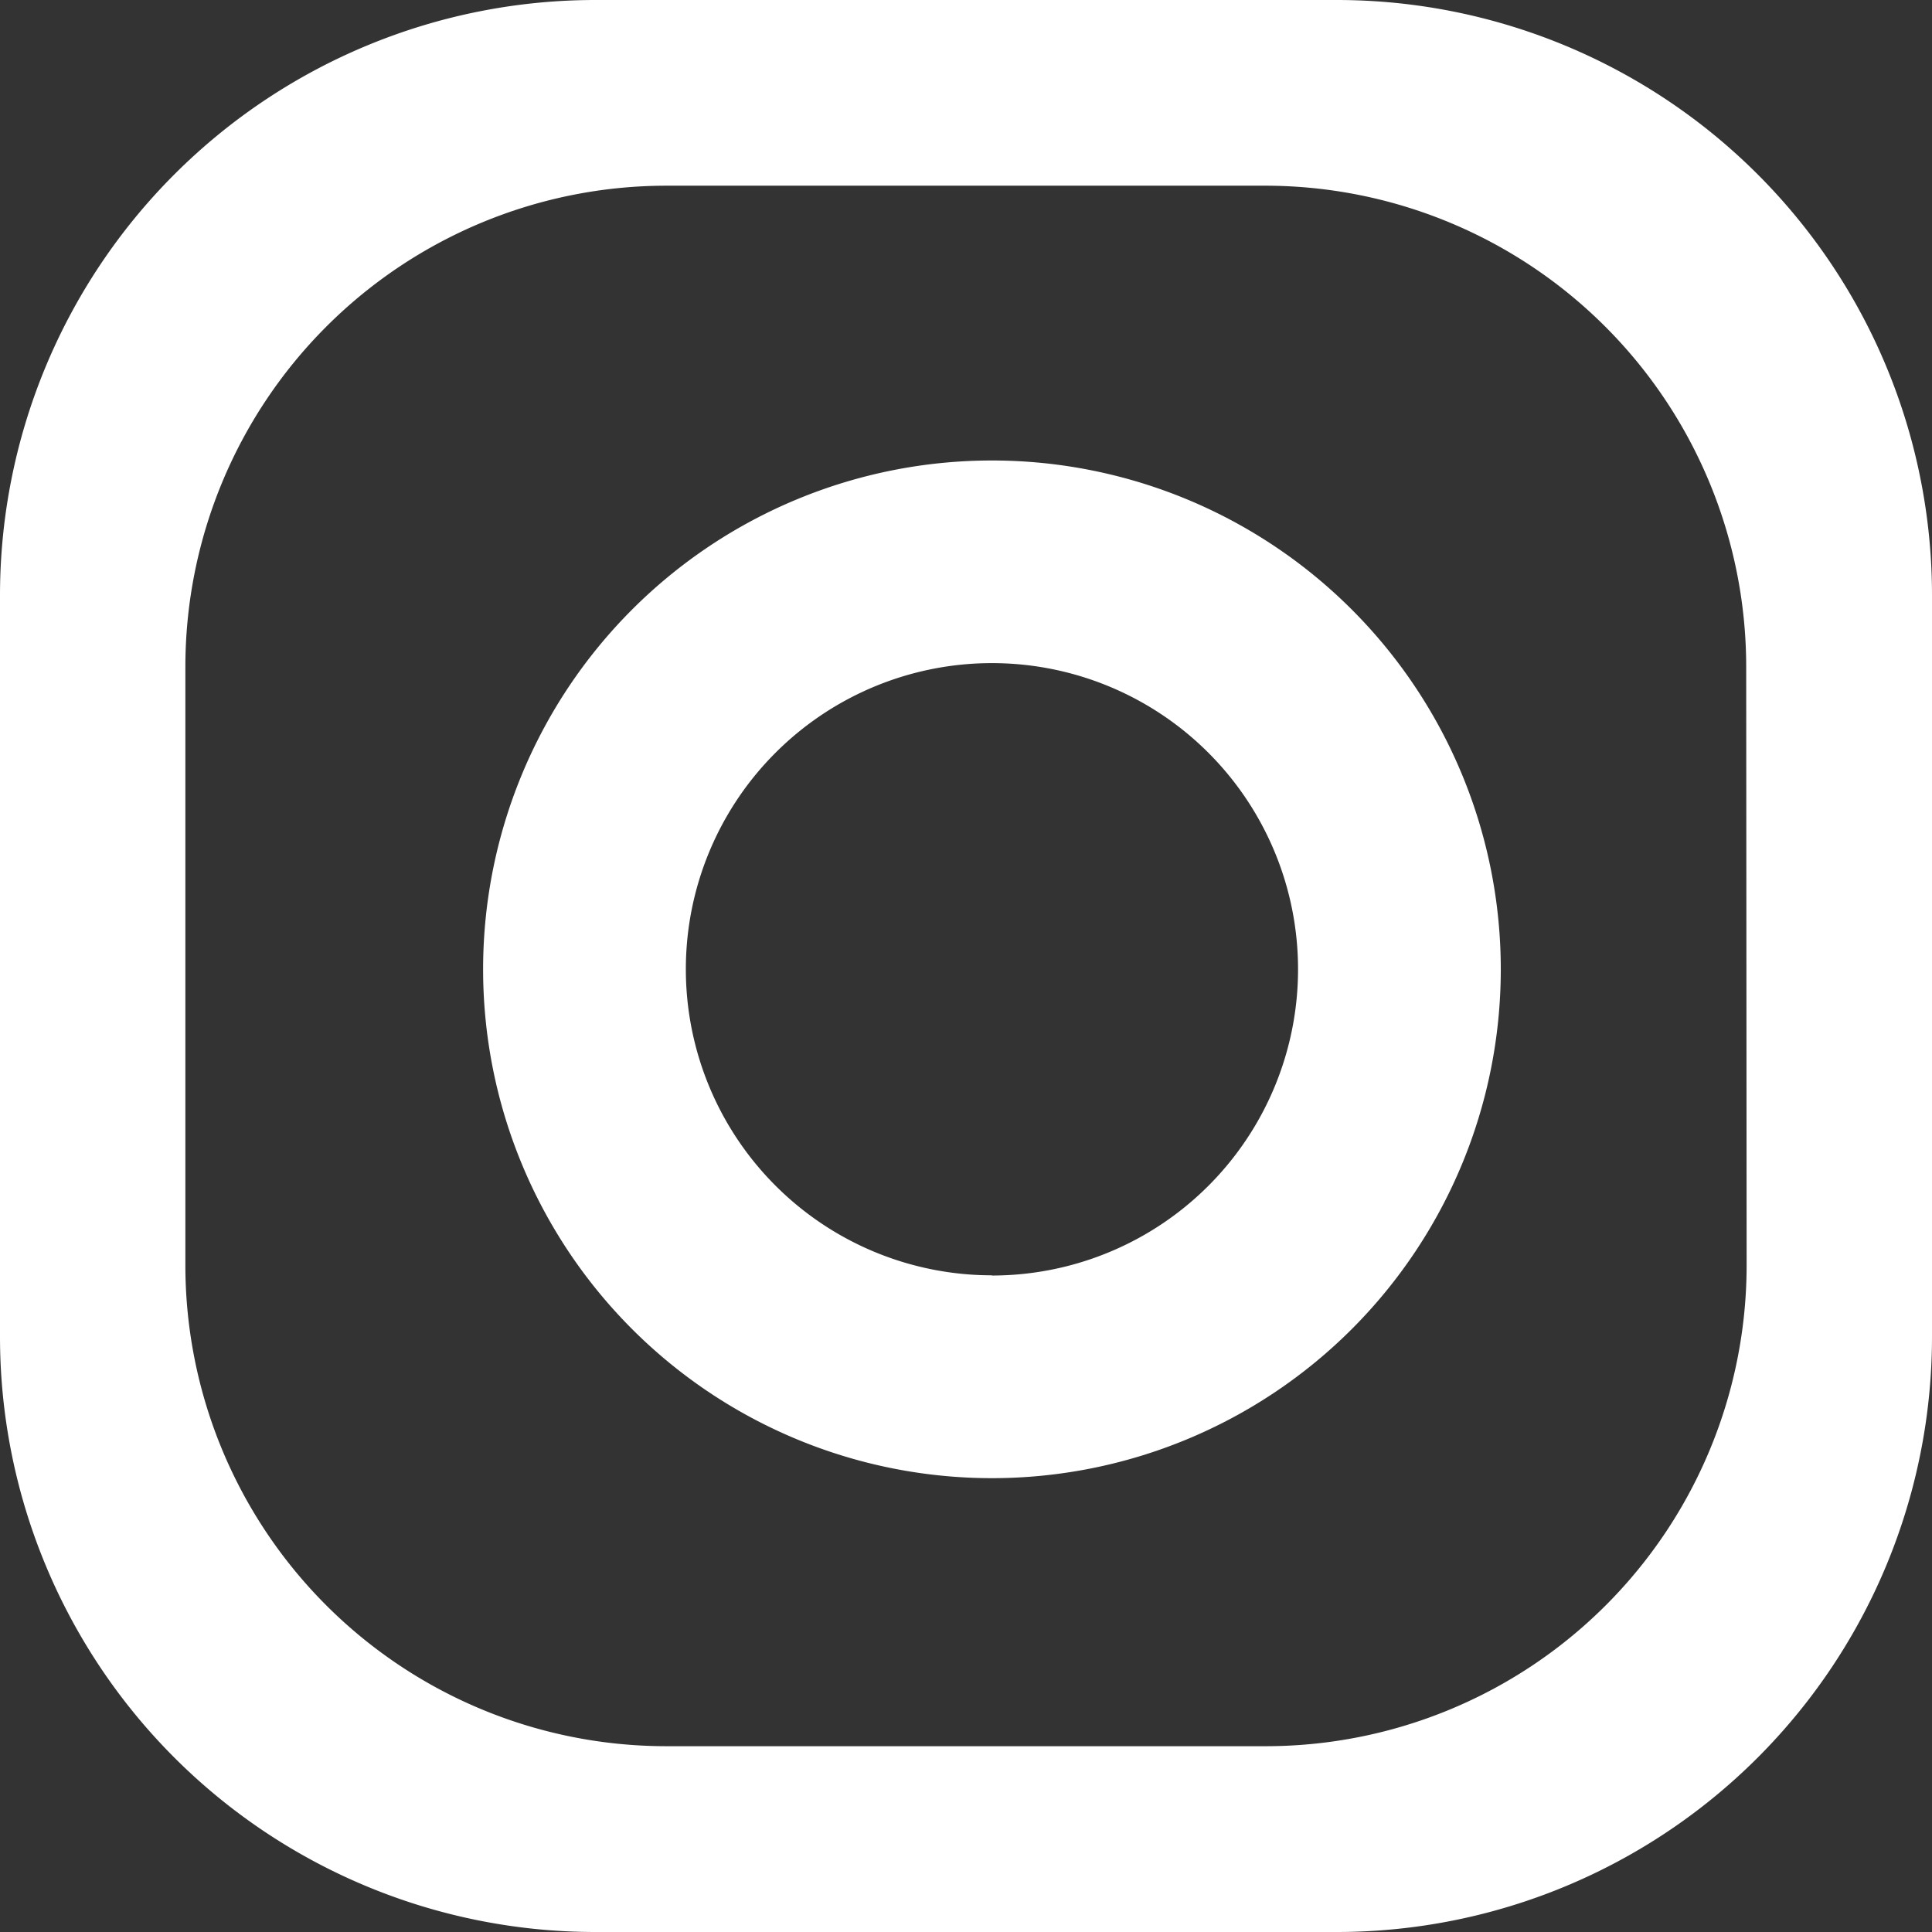 <svg xmlns="http://www.w3.org/2000/svg" width="18.02" height="18.02" viewBox="0 0 18.02 18.02">
  <rect x="0" y="0" width="18.02" height="18.02" fill="#333333" stroke="none"/>
  <g id="Group_4" data-name="Group 4" transform="translate(-1610.213 -89.881)">
    <g id="Group_3" data-name="Group 3">
      <path id="Path_1" data-name="Path 1" d="M1622.681,89.881h-6.915a5.553,5.553,0,0,0-5.553,5.553v6.915a5.553,5.553,0,0,0,5.553,5.552h6.915a5.552,5.552,0,0,0,5.552-5.552V95.434A5.552,5.552,0,0,0,1622.681,89.881Zm3.823,11.8a4.486,4.486,0,0,1-4.486,4.487h-5.589a4.486,4.486,0,0,1-4.487-4.487V96.1a4.488,4.488,0,0,1,4.487-4.487h5.589A4.488,4.488,0,0,1,1626.5,96.1Z" fill="#fff"/>
      <path id="Path_2" data-name="Path 2" d="M1619.465,94.176a4.746,4.746,0,1,0,4.746,4.746A4.746,4.746,0,0,0,1619.465,94.176Zm0,7.6a2.855,2.855,0,1,1,2.855-2.856A2.856,2.856,0,0,1,1619.465,101.778Z" fill="#fff"/>
    </g>
  </g>
</svg>

